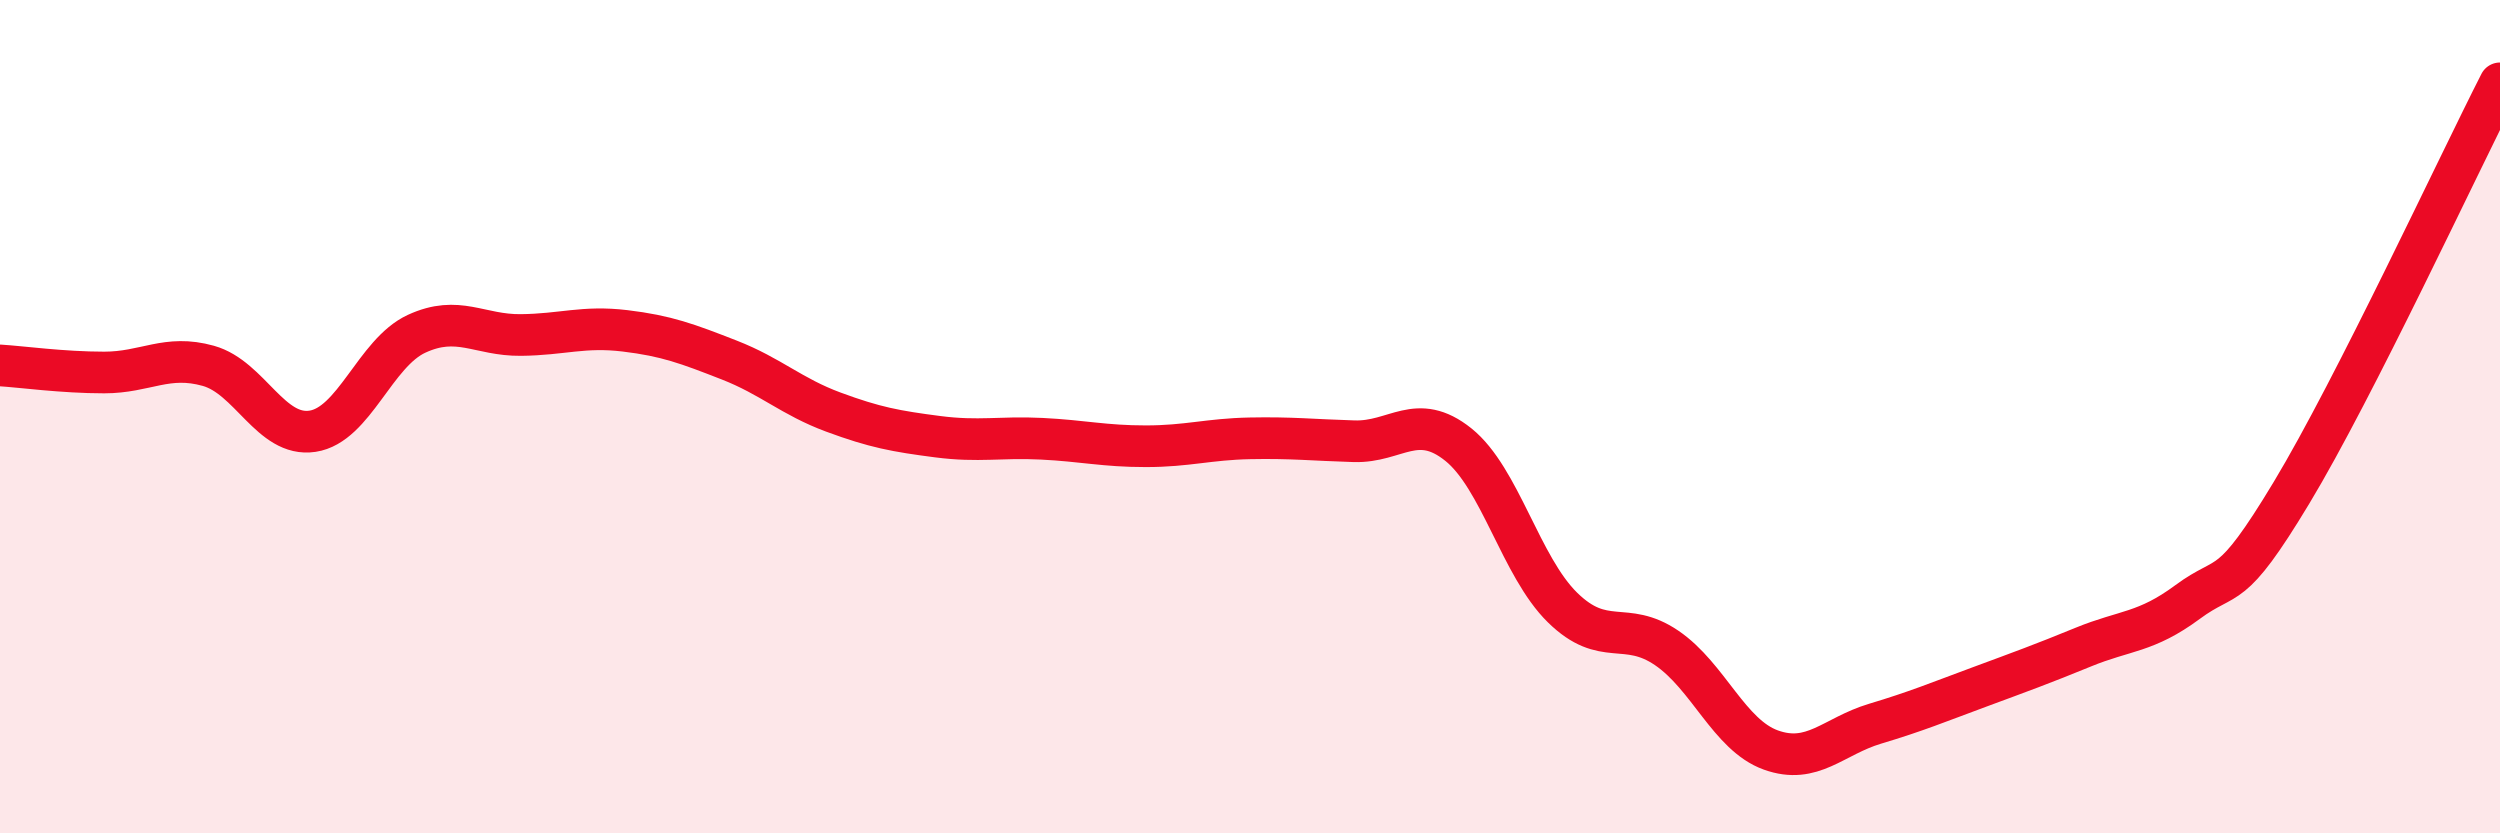 
    <svg width="60" height="20" viewBox="0 0 60 20" xmlns="http://www.w3.org/2000/svg">
      <path
        d="M 0,8.77 C 0.5,8.8 1.5,8.94 2.5,8.94 C 3.5,8.94 4,8.5 5,8.78 C 6,9.06 6.5,10.5 7.5,10.35 C 8.5,10.2 9,8.47 10,8.01 C 11,7.55 11.5,8.05 12.5,8.04 C 13.5,8.03 14,7.82 15,7.94 C 16,8.06 16.5,8.25 17.5,8.64 C 18.5,9.03 19,9.52 20,9.89 C 21,10.26 21.5,10.35 22.5,10.48 C 23.5,10.61 24,10.48 25,10.53 C 26,10.58 26.5,10.71 27.5,10.71 C 28.5,10.71 29,10.54 30,10.52 C 31,10.5 31.5,10.56 32.5,10.59 C 33.5,10.62 34,9.87 35,10.67 C 36,11.47 36.5,13.6 37.5,14.58 C 38.5,15.56 39,14.87 40,15.55 C 41,16.23 41.5,17.64 42.5,18 C 43.5,18.36 44,17.67 45,17.37 C 46,17.07 46.5,16.86 47.5,16.49 C 48.5,16.12 49,15.94 50,15.53 C 51,15.12 51.5,15.19 52.5,14.45 C 53.5,13.71 53.5,14.31 55,11.82 C 56.5,9.33 59,3.96 60,2L60 20L0 20Z"
        fill="#EB0A25"
        opacity="0.1"
        stroke-linecap="round"
        stroke-linejoin="round"
      />
      <path
        d="M 0,8.77 C 0.5,8.8 1.5,8.94 2.5,8.94 C 3.5,8.94 4,8.5 5,8.78 C 6,9.06 6.5,10.5 7.5,10.35 C 8.5,10.2 9,8.47 10,8.01 C 11,7.55 11.5,8.05 12.5,8.04 C 13.5,8.03 14,7.82 15,7.94 C 16,8.06 16.5,8.25 17.5,8.64 C 18.5,9.03 19,9.52 20,9.89 C 21,10.26 21.5,10.35 22.5,10.48 C 23.5,10.61 24,10.48 25,10.53 C 26,10.58 26.5,10.71 27.5,10.71 C 28.5,10.71 29,10.54 30,10.52 C 31,10.5 31.5,10.56 32.5,10.59 C 33.5,10.62 34,9.87 35,10.67 C 36,11.47 36.5,13.6 37.5,14.58 C 38.5,15.56 39,14.87 40,15.55 C 41,16.23 41.5,17.64 42.5,18 C 43.5,18.36 44,17.67 45,17.37 C 46,17.07 46.5,16.86 47.5,16.49 C 48.5,16.12 49,15.94 50,15.53 C 51,15.12 51.5,15.19 52.5,14.45 C 53.5,13.71 53.5,14.31 55,11.82 C 56.5,9.33 59,3.96 60,2"
        stroke="#EB0A25"
        stroke-width="1"
        fill="none"
        stroke-linecap="round"
        stroke-linejoin="round"
      />
    </svg>
  